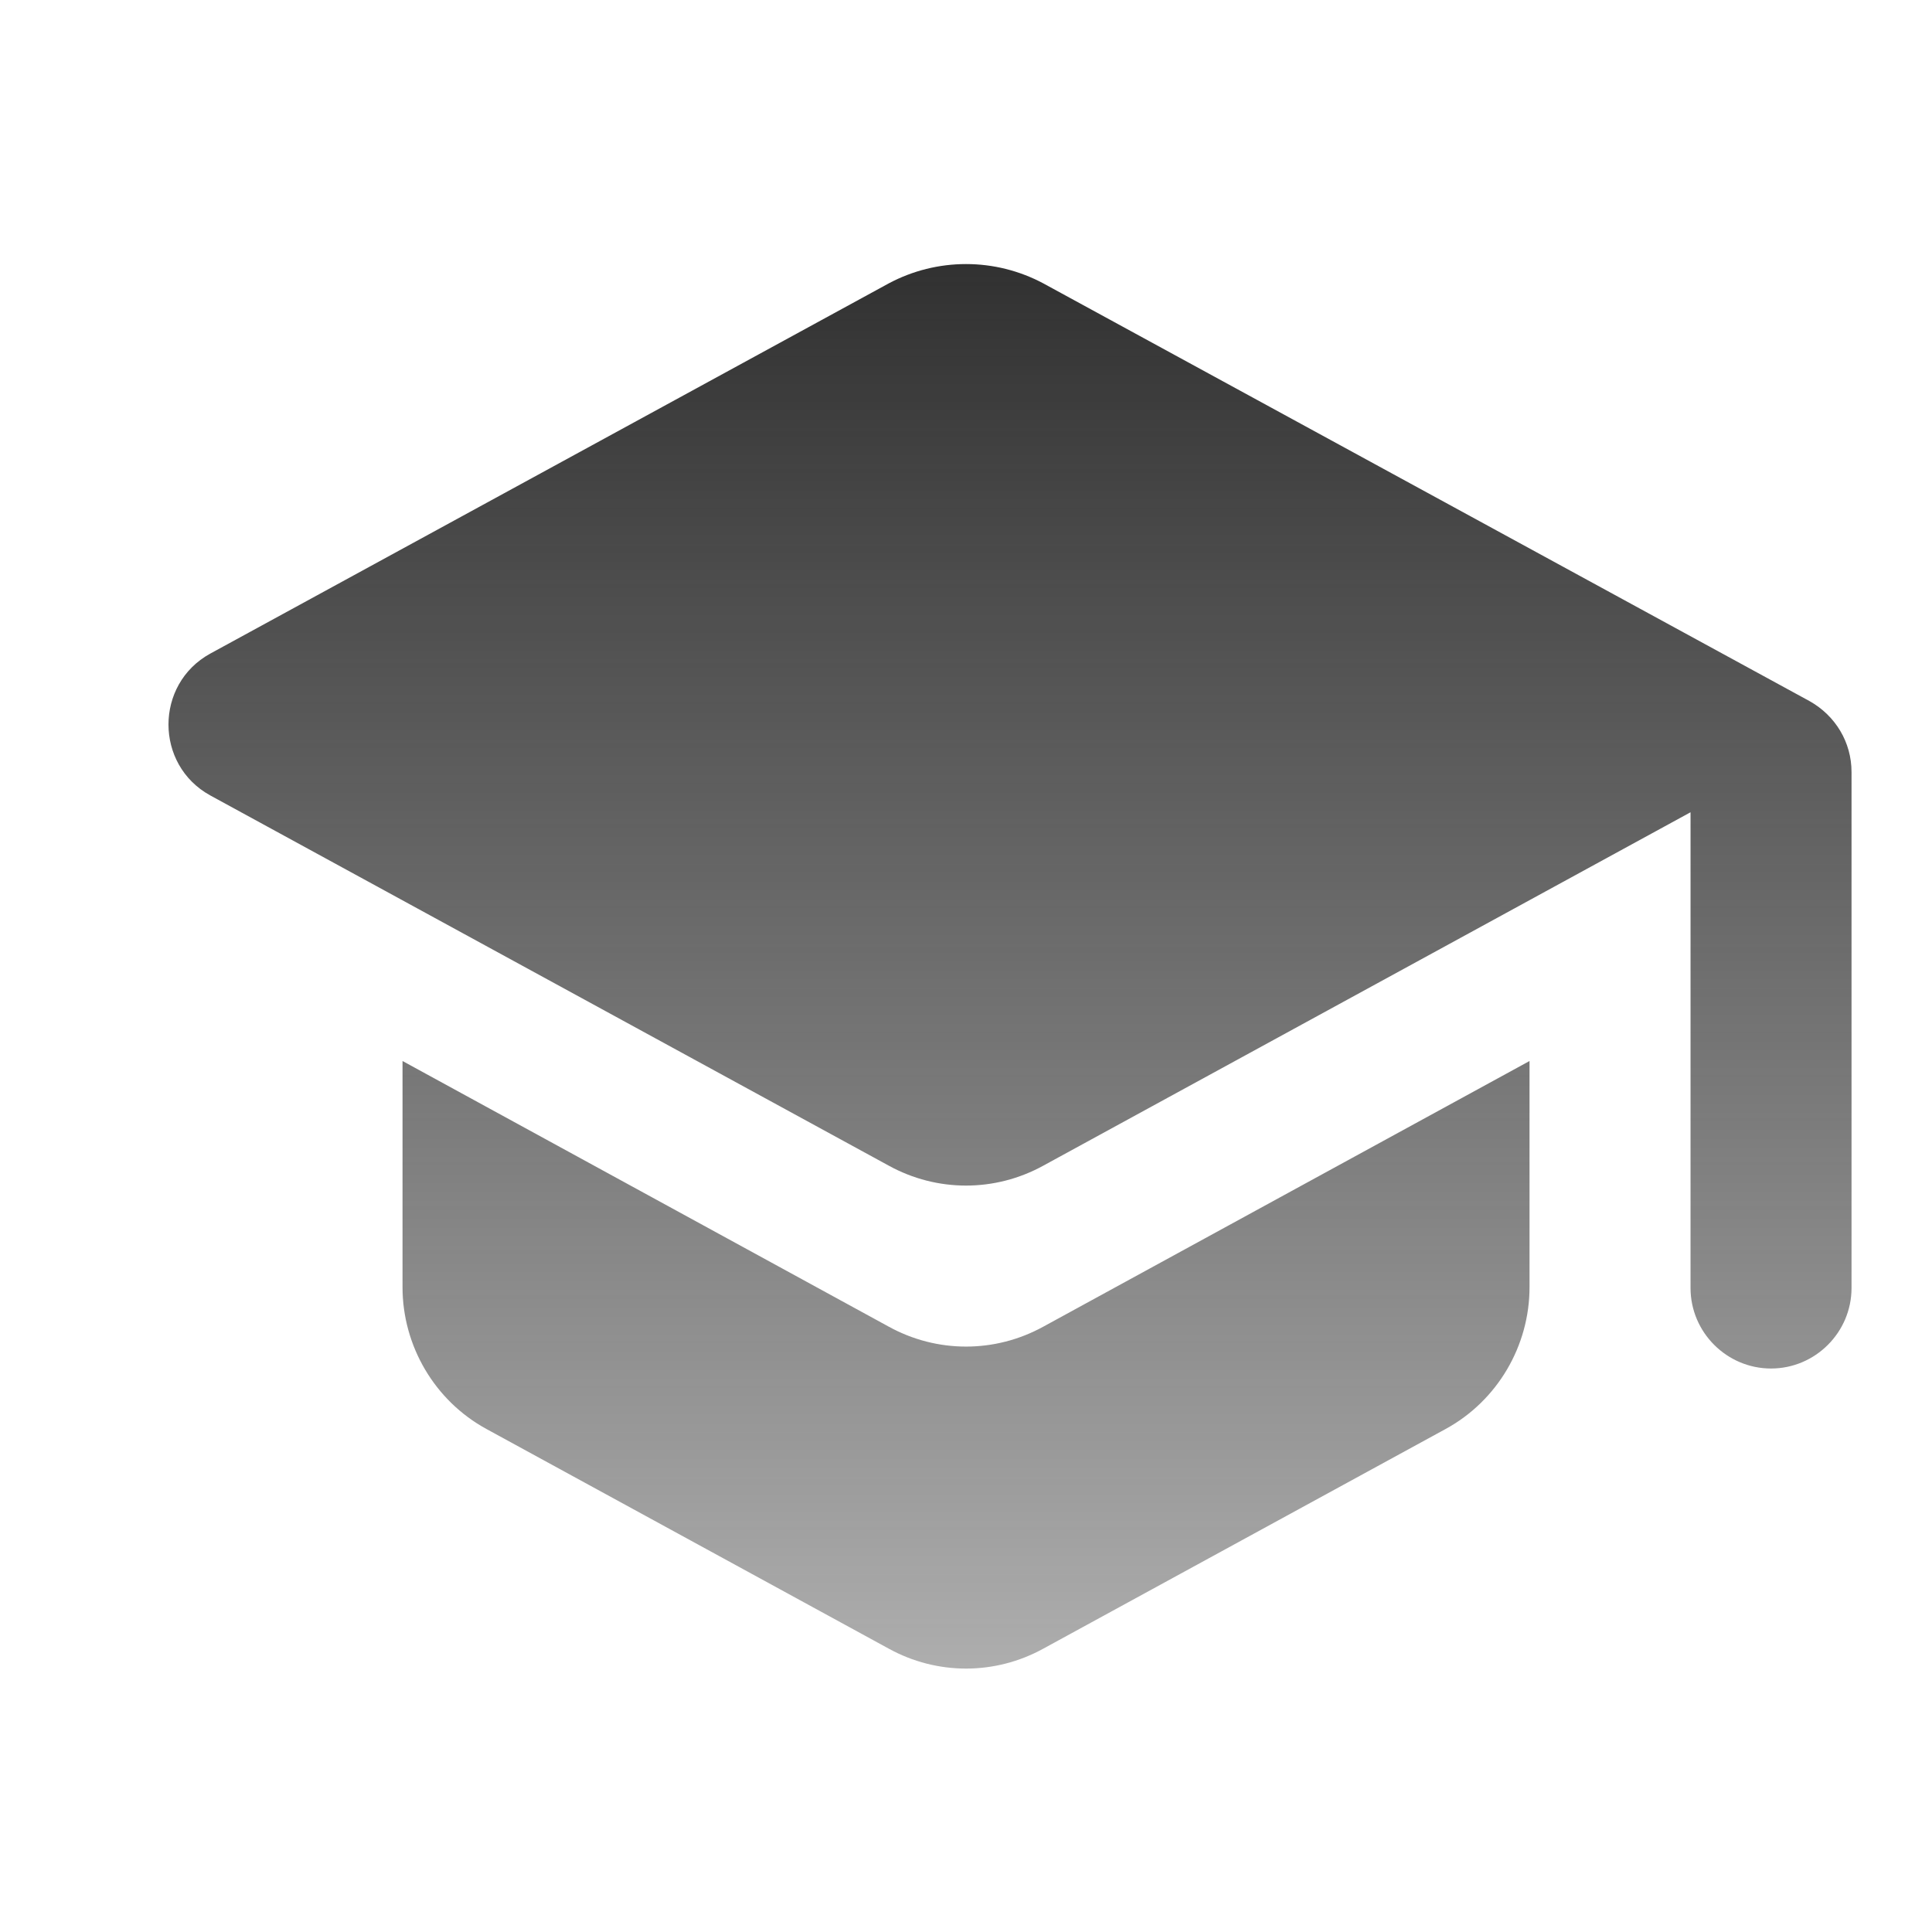 <?xml version="1.0" encoding="UTF-8"?> <svg xmlns="http://www.w3.org/2000/svg" width="176" height="176" viewBox="0 0 176 176" fill="none"><path d="M36.669 96.655V117.261C36.669 122.615 39.603 127.601 44.296 130.168L80.963 150.188C85.363 152.608 90.643 152.608 95.043 150.188L131.709 130.168C136.403 127.601 139.336 122.615 139.336 117.261V96.655L95.043 120.855C90.643 123.275 85.363 123.275 80.963 120.855L36.669 96.655ZM80.963 25.815L19.143 59.548C14.083 62.335 14.083 69.668 19.143 72.455L80.963 106.188C85.363 108.608 90.643 108.608 95.043 106.188L154.003 73.995V117.335C154.003 121.368 157.303 124.668 161.336 124.668C165.369 124.668 168.669 121.368 168.669 117.335V70.328C168.669 67.615 167.203 65.195 164.856 63.875L95.043 25.815C92.876 24.659 90.458 24.055 88.003 24.055C85.547 24.055 83.129 24.659 80.963 25.815Z" fill="url(#paint0_linear_5097_25175)"></path><defs><linearGradient id="paint0_linear_5097_25175" x1="92.008" y1="24.055" x2="92.008" y2="152.003" gradientUnits="userSpaceOnUse"><stop stop-color="#313131"></stop><stop offset="1" stop-color="#292929" stop-opacity="0.38"></stop></linearGradient></defs></svg> 